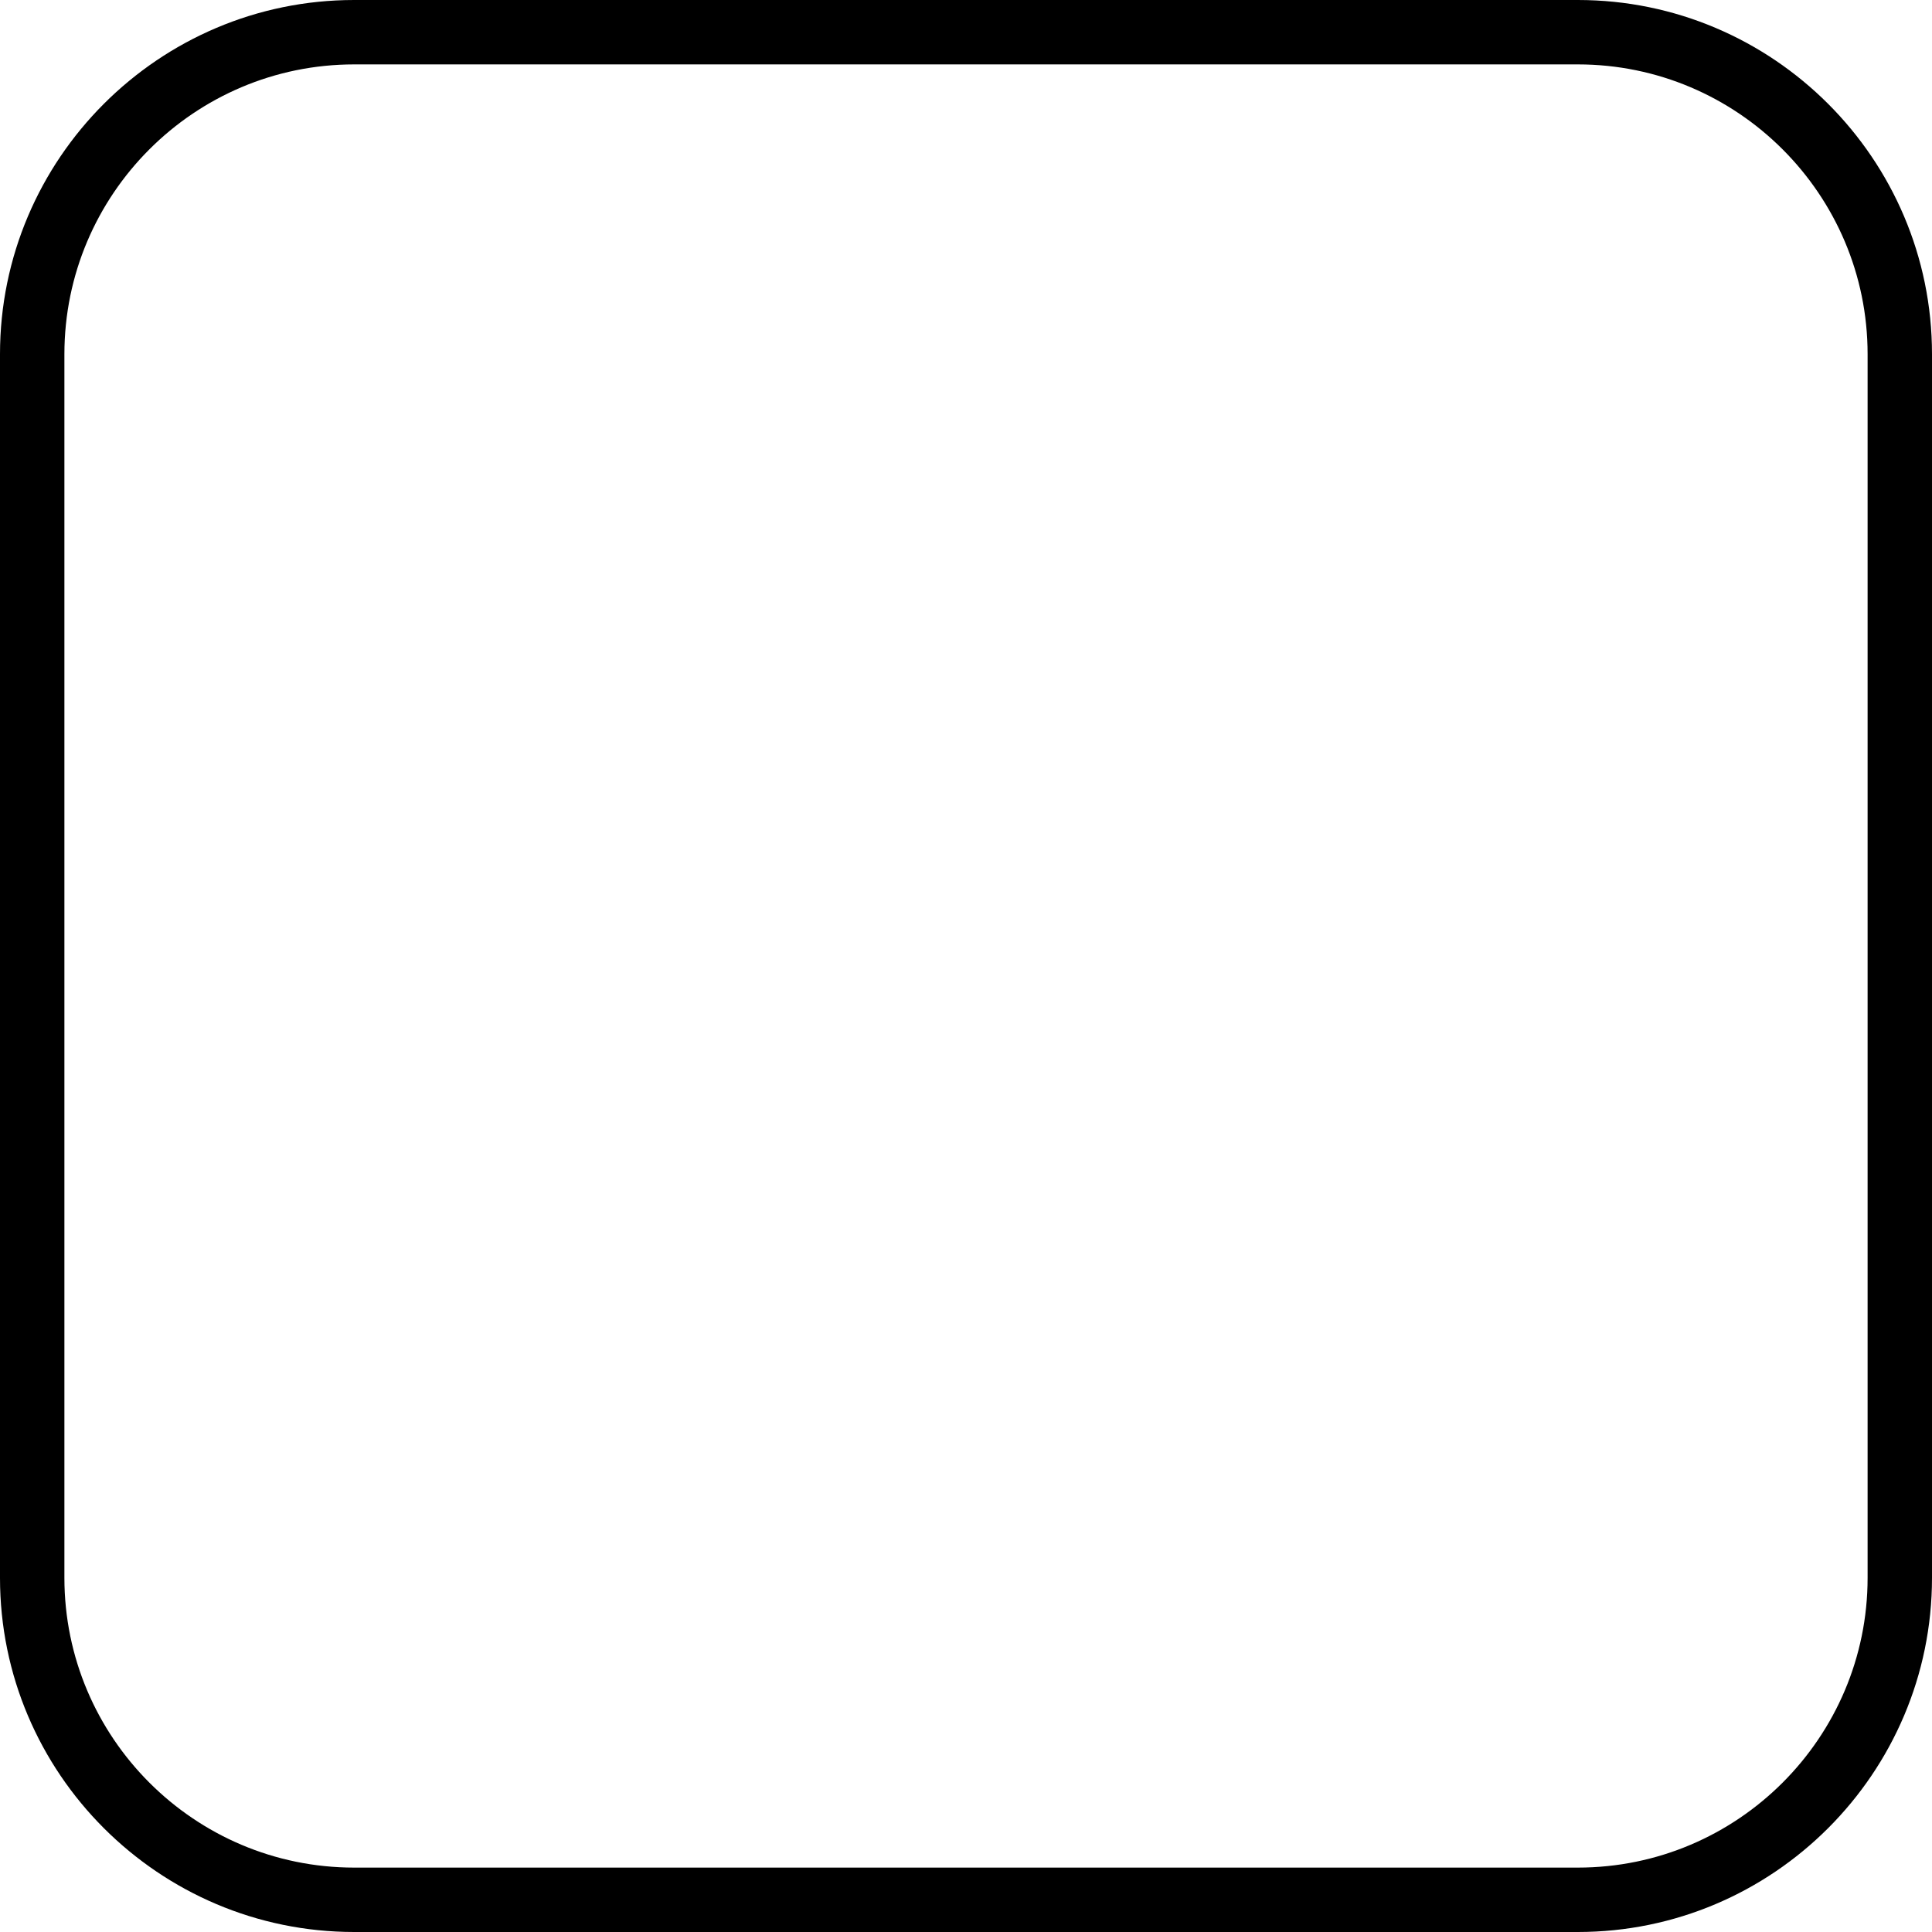 <?xml version="1.0" encoding="iso-8859-1"?>
<!-- Generator: Adobe Illustrator 18.0.0, SVG Export Plug-In . SVG Version: 6.00 Build 0)  -->
<!DOCTYPE svg PUBLIC "-//W3C//DTD SVG 1.1//EN" "http://www.w3.org/Graphics/SVG/1.1/DTD/svg11.dtd">
<svg version="1.1" id="Capa_1" xmlns="http://www.w3.org/2000/svg" xmlns:xlink="http://www.w3.org/1999/xlink" x="0px" y="0px"
	 viewBox="0 0 60 60" style="enable-background:new 0 0 60 60;" xml:space="preserve">
<path d="M49.001,0H10.999C4.934,0,0,4.934,0,10.999v38.003C0,55.066,4.934,60,10.999,60h38.002C55.065,60,60,55.066,60,49.001
	V10.999C60,4.934,55.065,0,49.001,0z M58,49.001C58,53.963,53.963,58,49.001,58H10.999C6.037,58,2,53.963,2,49.001V10.999
	C2,6.037,6.037,2,10.999,2h38.002C53.963,2,58,6.037,58,10.999V49.001z"/>
<g>
</g>
<g>
</g>
<g>
</g>
<g>
</g>
<g>
</g>
<g>
</g>
<g>
</g>
<g>
</g>
<g>
</g>
<g>
</g>
<g>
</g>
<g>
</g>
<g>
</g>
<g>
</g>
<g>
</g>
</svg>
